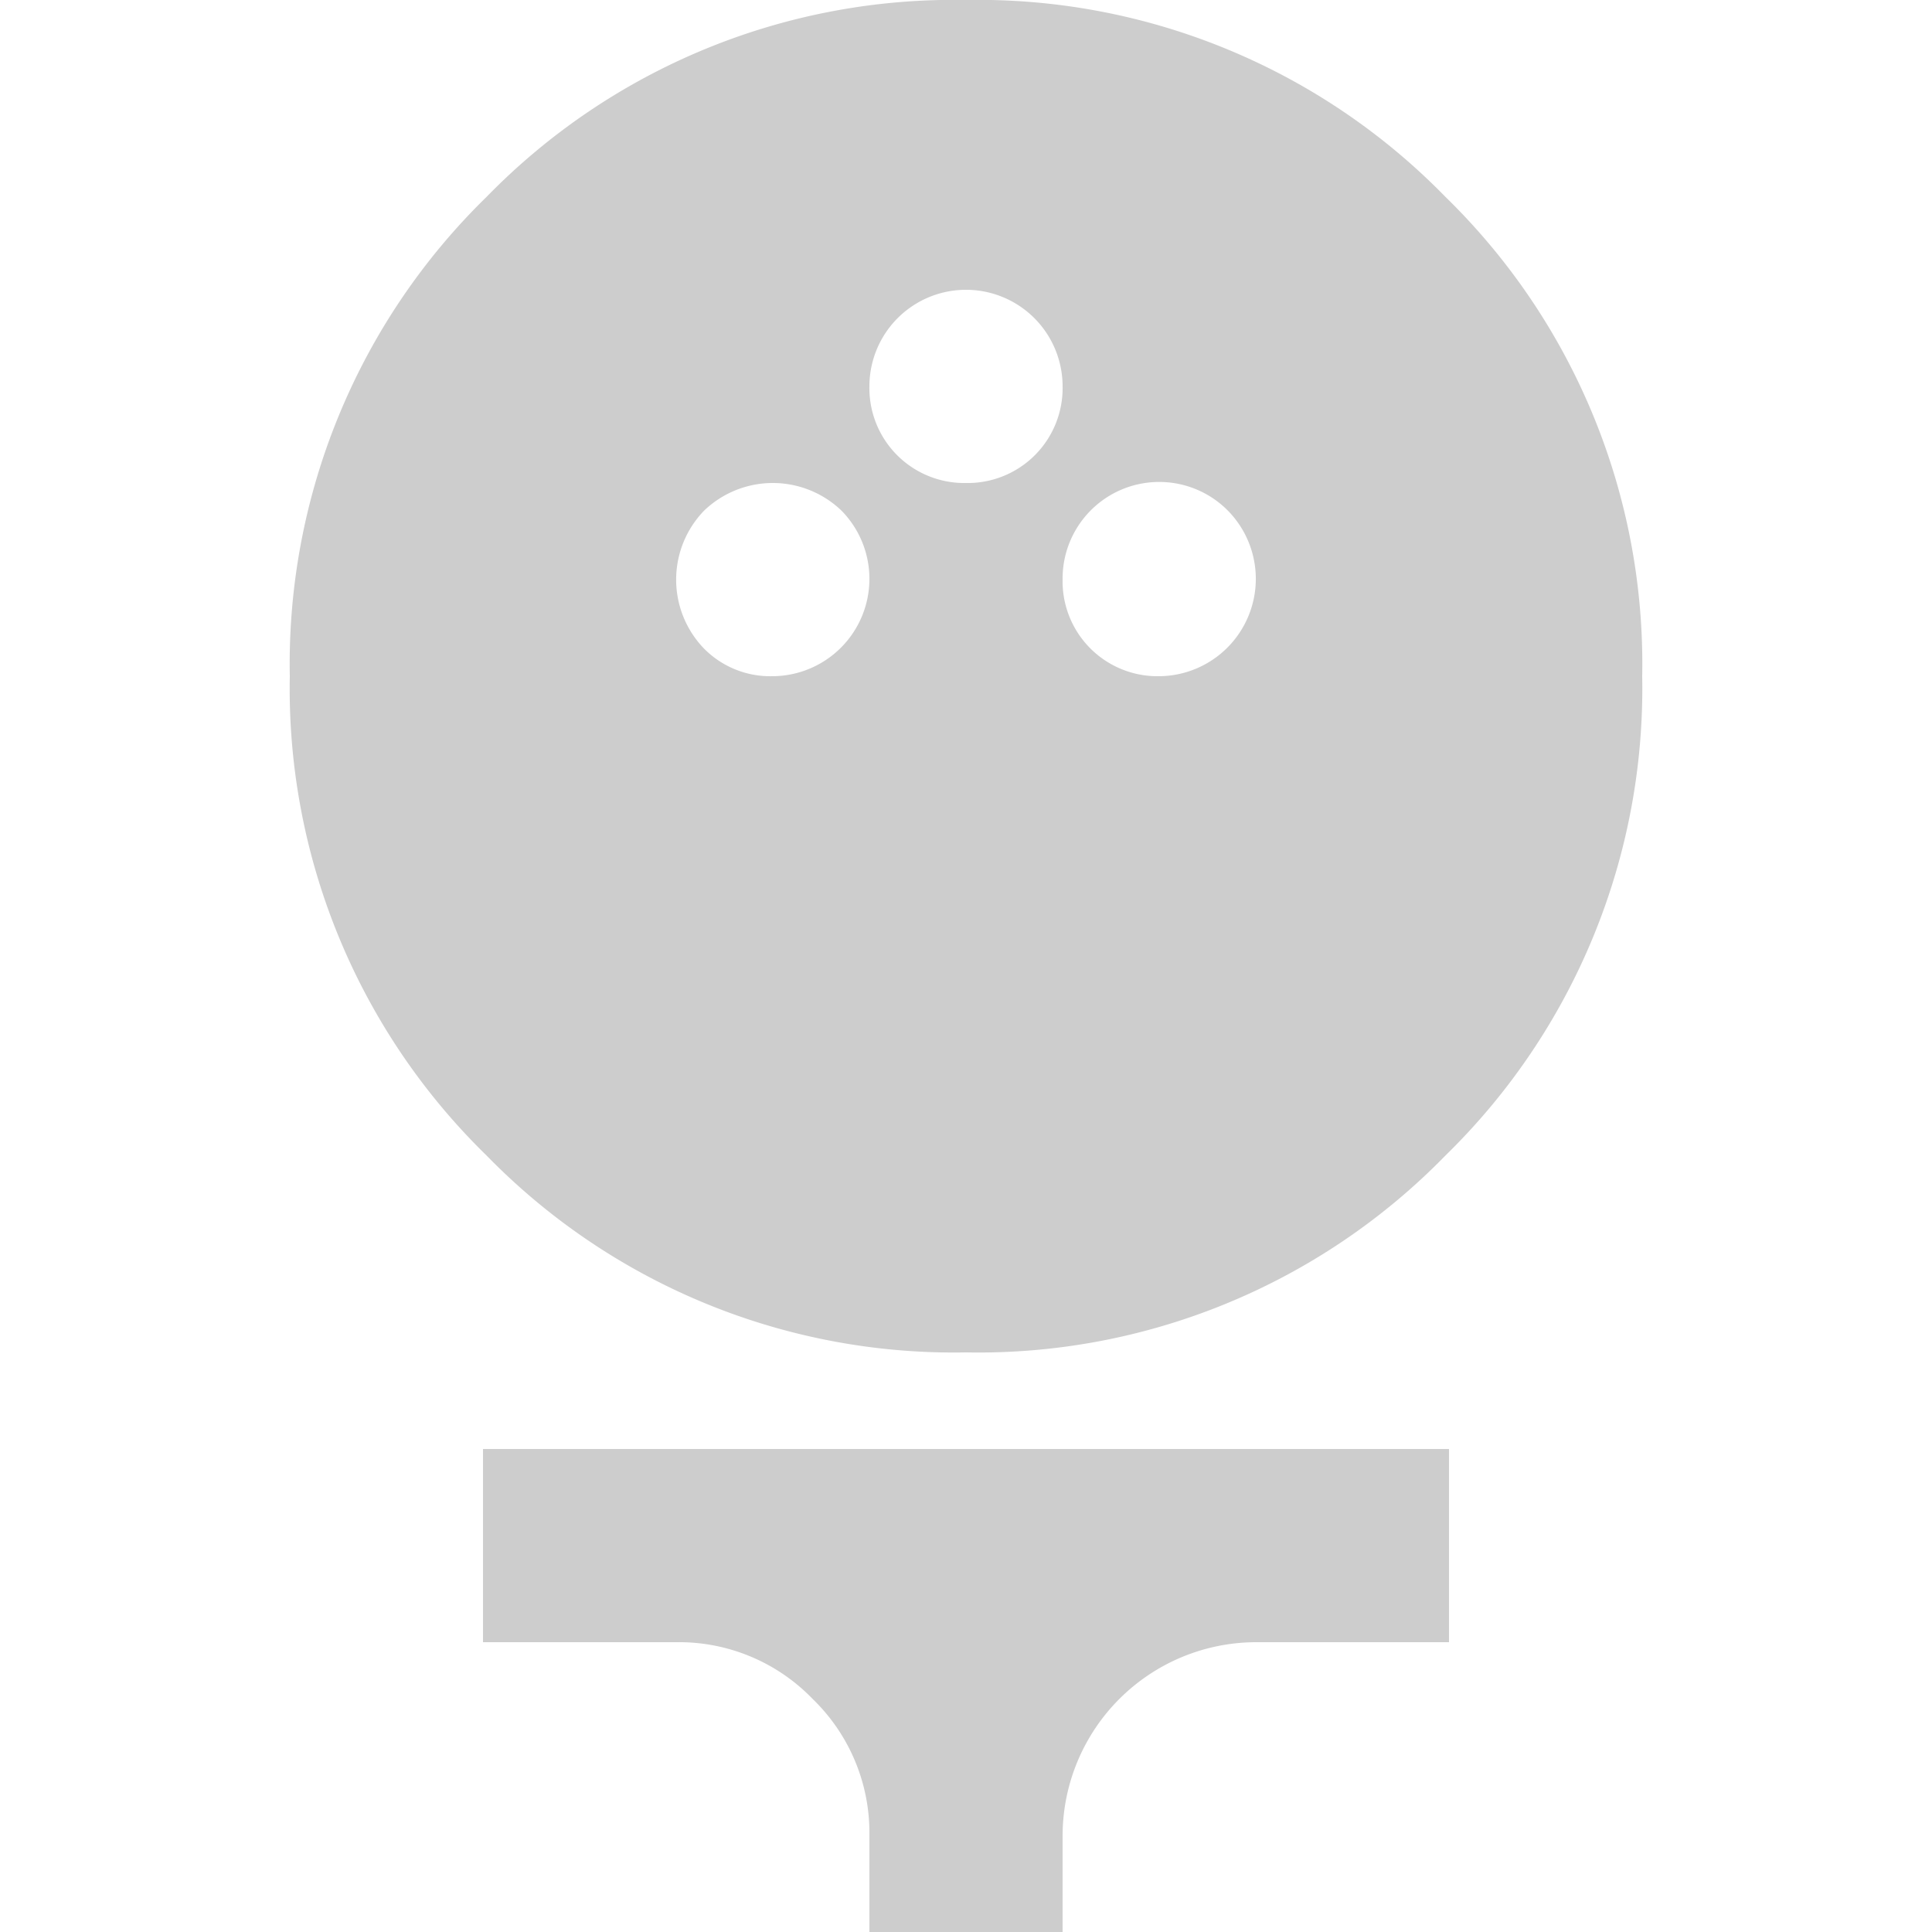 <svg xmlns="http://www.w3.org/2000/svg" xmlns:xlink="http://www.w3.org/1999/xlink" width="100" height="100" viewBox="0 0 100 100"><defs><clipPath id="a"><rect width="100" height="100" transform="translate(1957 9108)" fill="#fff"/></clipPath></defs><g transform="translate(-1957 -9108)" clip-path="url(#a)"><path d="M35,70A33.771,33.771,0,0,1,10.185,59.81,33.749,33.749,0,0,1,0,35,33.772,33.772,0,0,1,10.19,10.185,33.749,33.749,0,0,1,35,0,33.772,33.772,0,0,1,59.815,10.19,33.748,33.748,0,0,1,70,35,33.772,33.772,0,0,1,59.81,59.815,33.748,33.748,0,0,1,35,70ZM25,35a5.038,5.038,0,0,0,3.56-8.565,5.133,5.133,0,0,0-7.125.005,5.133,5.133,0,0,0,0,7.125A4.819,4.819,0,0,0,25,35Zm20,0a5.038,5.038,0,0,0,3.56-8.565A5,5,0,0,0,40,30a4.911,4.911,0,0,0,5,5ZM35,25a4.911,4.911,0,0,0,5-5,5,5,0,1,0-10,0,4.911,4.911,0,0,0,5,5Zm-5,75V95a9.633,9.633,0,0,0-2.94-7.065A9.61,9.61,0,0,0,20,85H10V75H60V85H50A10.029,10.029,0,0,0,40,95v5Z" transform="translate(1972 9108)" fill="#cdcdcd"/></g></svg>